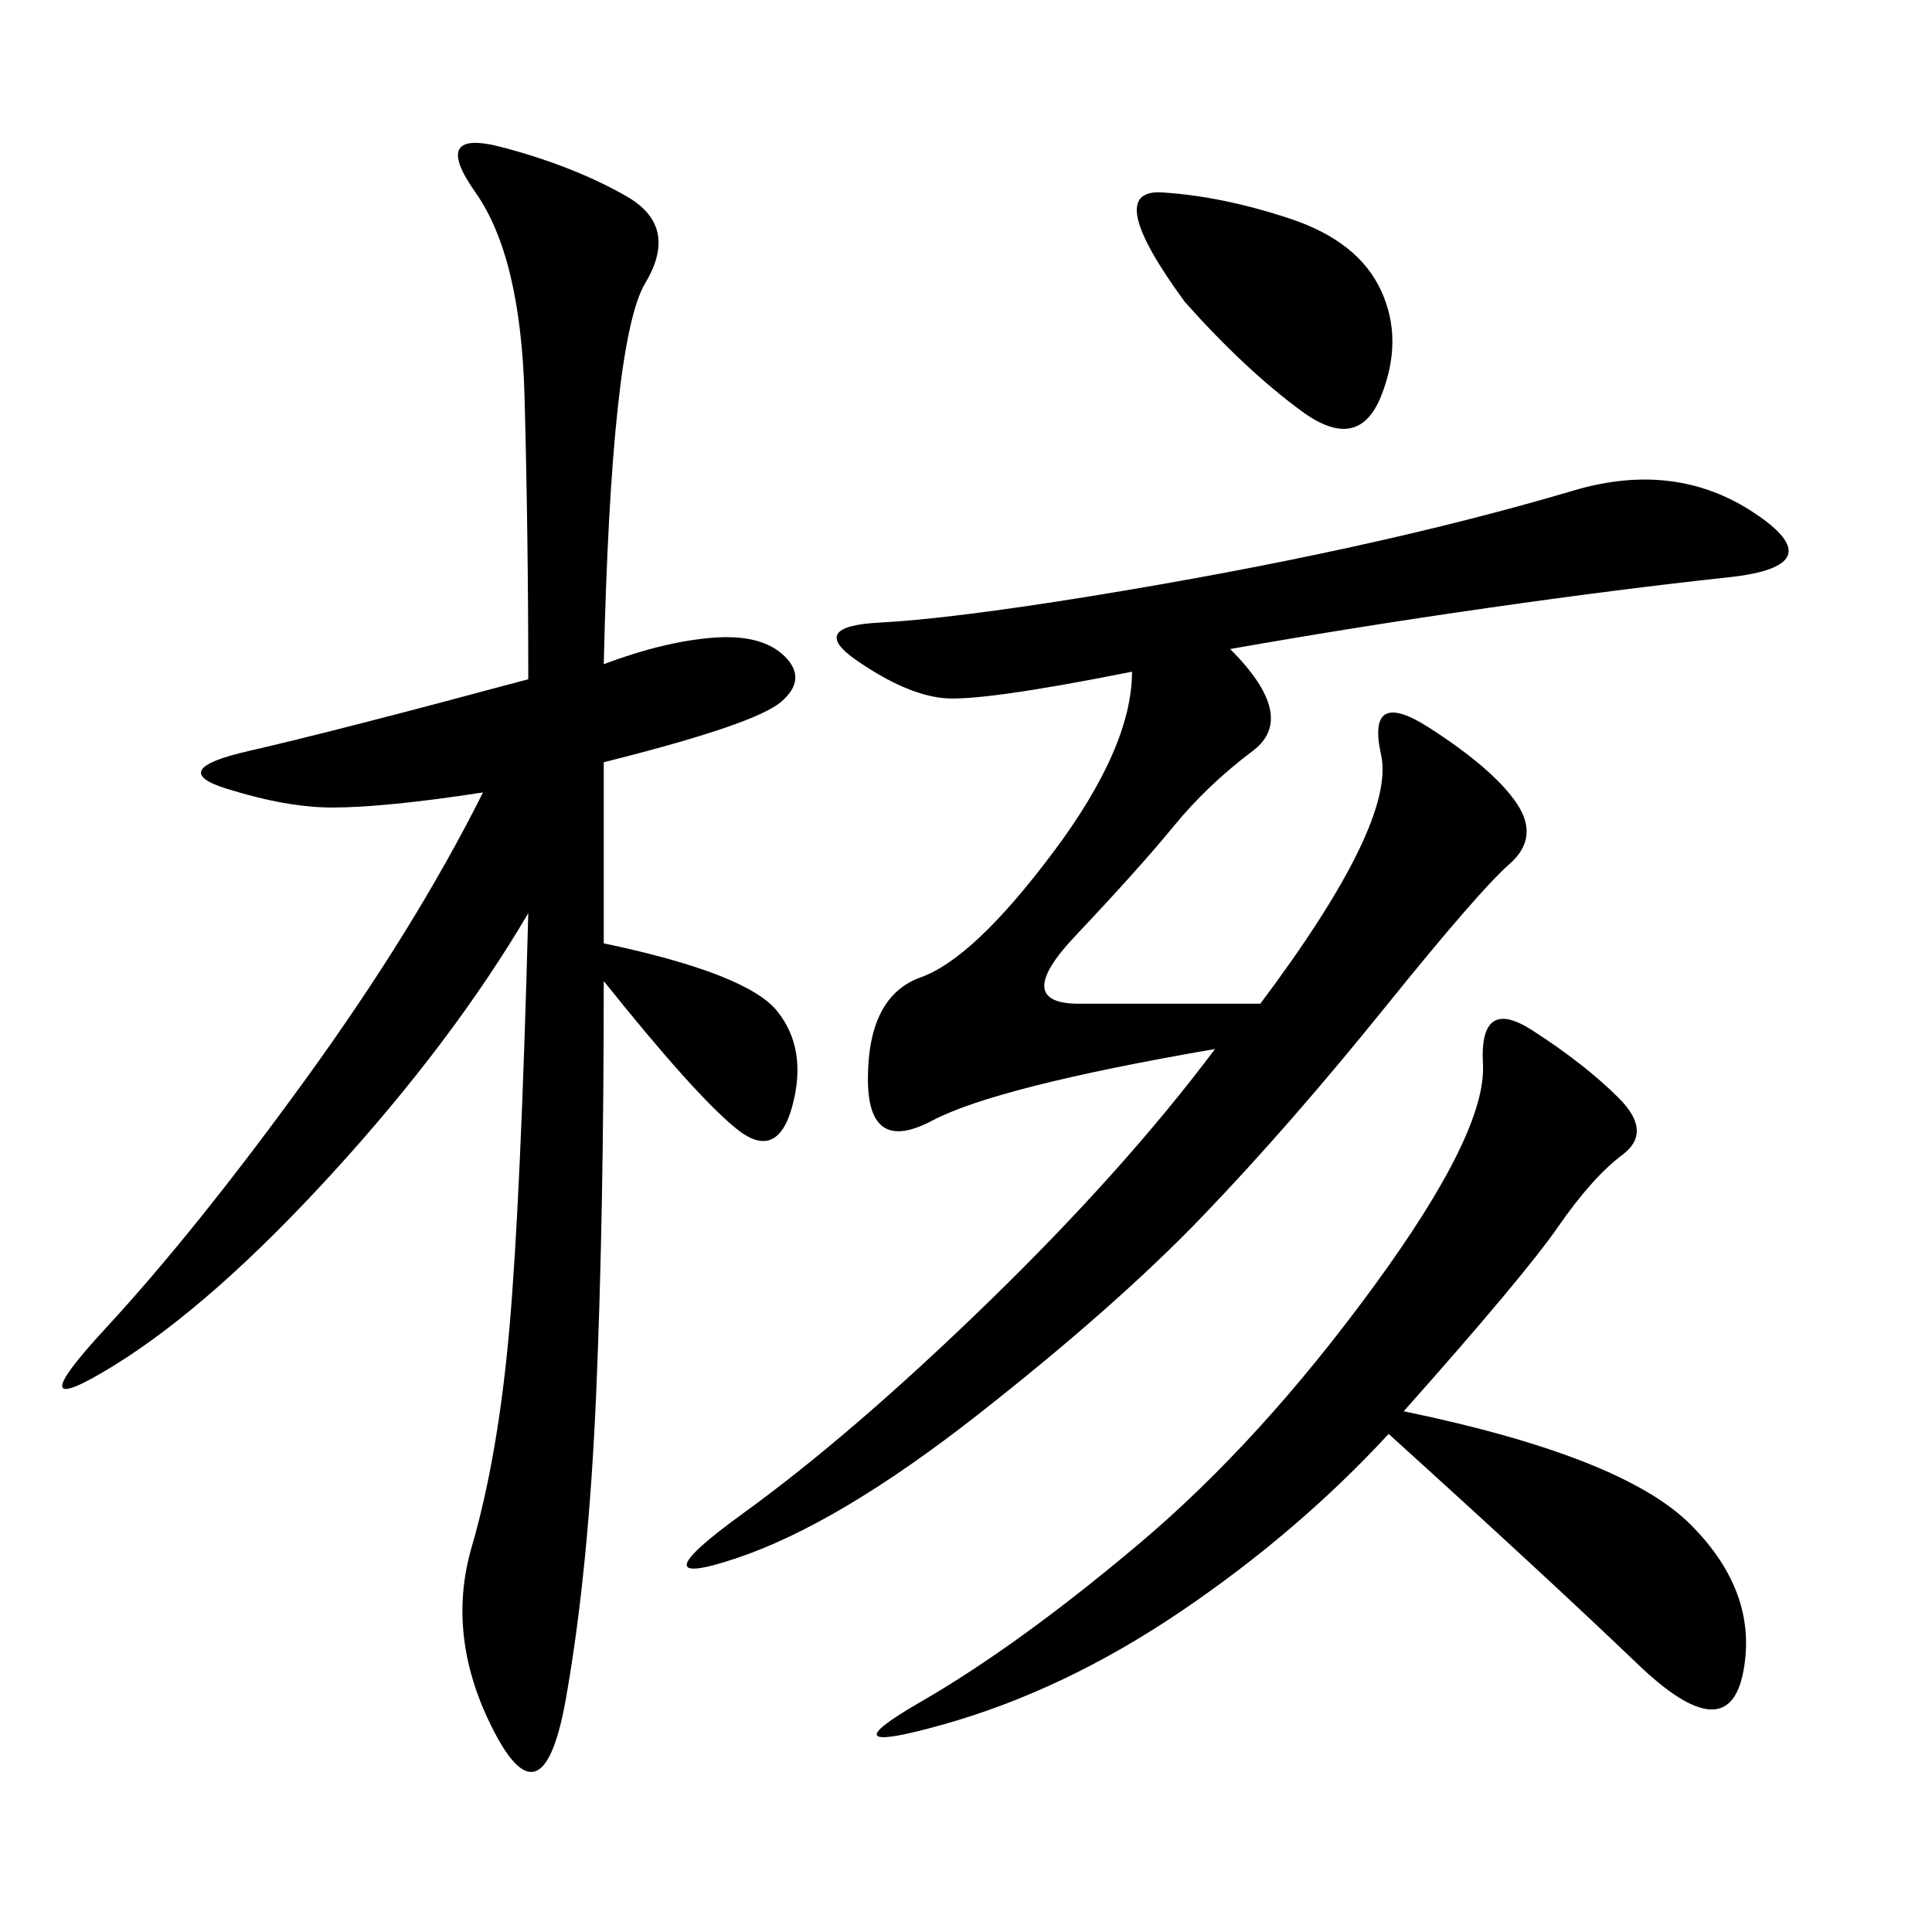 <svg xmlns="http://www.w3.org/2000/svg" xmlns:xlink="http://www.w3.org/1999/xlink" width="300" height="300"><path d="M93.75 103.13Q103.13 99.61 110.74 99.02Q118.36 98.44 121.88 101.95Q125.39 105.47 121.29 108.98Q117.19 112.50 93.75 118.36L93.75 118.36L93.75 146.48Q116.02 151.17 120.70 157.03Q125.39 162.89 123.05 171.68Q120.70 180.47 114.26 175.20Q107.81 169.92 93.75 152.34L93.75 152.34Q93.75 188.67 92.58 216.21Q91.41 243.75 87.89 263.67Q84.38 283.59 76.76 268.95Q69.14 254.30 73.24 240.23Q77.34 226.17 79.10 206.25Q80.86 186.33 82.03 141.80L82.03 141.80Q70.31 161.72 51.56 182.23Q32.81 202.73 17.58 212.11Q2.34 221.48 16.41 206.25Q30.47 191.02 47.46 167.58Q64.45 144.14 75 123.05L75 123.05Q59.77 125.39 51.56 125.39L51.56 125.39Q44.53 125.39 35.16 122.46Q25.78 119.53 38.67 116.60Q51.56 113.67 82.03 105.47L82.03 105.47Q82.03 83.20 81.45 61.52Q80.86 39.84 73.83 29.88Q66.80 19.92 77.93 22.85Q89.06 25.78 97.27 30.47Q105.47 35.16 100.20 43.95Q94.92 52.73 93.75 103.13L93.75 103.13ZM191.02 100.78Q201.56 111.33 194.53 116.60Q187.50 121.88 182.23 128.32Q176.95 134.77 166.99 145.31Q157.03 155.86 167.58 155.86L167.58 155.86L195.70 155.86Q216.80 127.73 214.45 117.19Q212.11 106.64 222.07 113.09Q232.03 119.53 235.55 124.80Q239.06 130.08 234.38 134.18Q229.69 138.28 215.04 156.45Q200.39 174.61 186.91 188.67Q173.44 202.73 151.76 219.73Q130.08 236.72 114.26 241.99Q98.44 247.27 115.43 234.96Q132.42 222.66 153.52 202.15Q174.61 181.64 188.67 162.89L188.67 162.89Q154.69 168.75 144.73 174.02Q134.77 179.30 134.77 167.58L134.77 167.58Q134.77 154.69 142.97 151.76Q151.17 148.83 163.48 132.42Q175.78 116.02 175.78 104.30L175.78 104.30Q152.34 108.98 146.48 108.40Q140.63 107.81 133.01 102.54Q125.39 97.27 136.52 96.68Q147.66 96.09 169.34 92.58Q191.02 89.06 209.77 84.96Q228.52 80.86 244.34 76.17Q260.16 71.48 272.46 79.69Q284.77 87.89 268.36 89.65Q251.95 91.41 231.45 94.34Q210.94 97.27 191.02 100.78L191.02 100.78ZM217.97 219.14Q251.95 226.17 262.50 236.72Q273.05 247.27 270.70 259.57Q268.36 271.88 254.30 258.40Q240.23 244.92 215.63 222.66L215.63 222.66Q201.56 237.89 183.40 250.20Q165.23 262.50 146.48 267.77Q127.73 273.05 142.97 264.26Q158.20 255.47 176.95 239.65Q195.70 223.83 213.28 199.80Q230.86 175.78 230.27 165.23Q229.69 154.69 237.89 159.96Q246.09 165.23 251.37 170.51Q256.64 175.78 251.95 179.30Q247.27 182.81 241.99 190.43Q236.72 198.05 217.97 219.14L217.97 219.14ZM183.98 46.88Q171.09 29.30 180.47 29.88Q189.84 30.47 200.39 33.98Q210.94 37.50 214.45 45.12Q217.97 52.73 214.45 61.52Q210.94 70.31 202.15 63.87Q193.36 57.42 183.98 46.88L183.98 46.88Z"/></svg>
